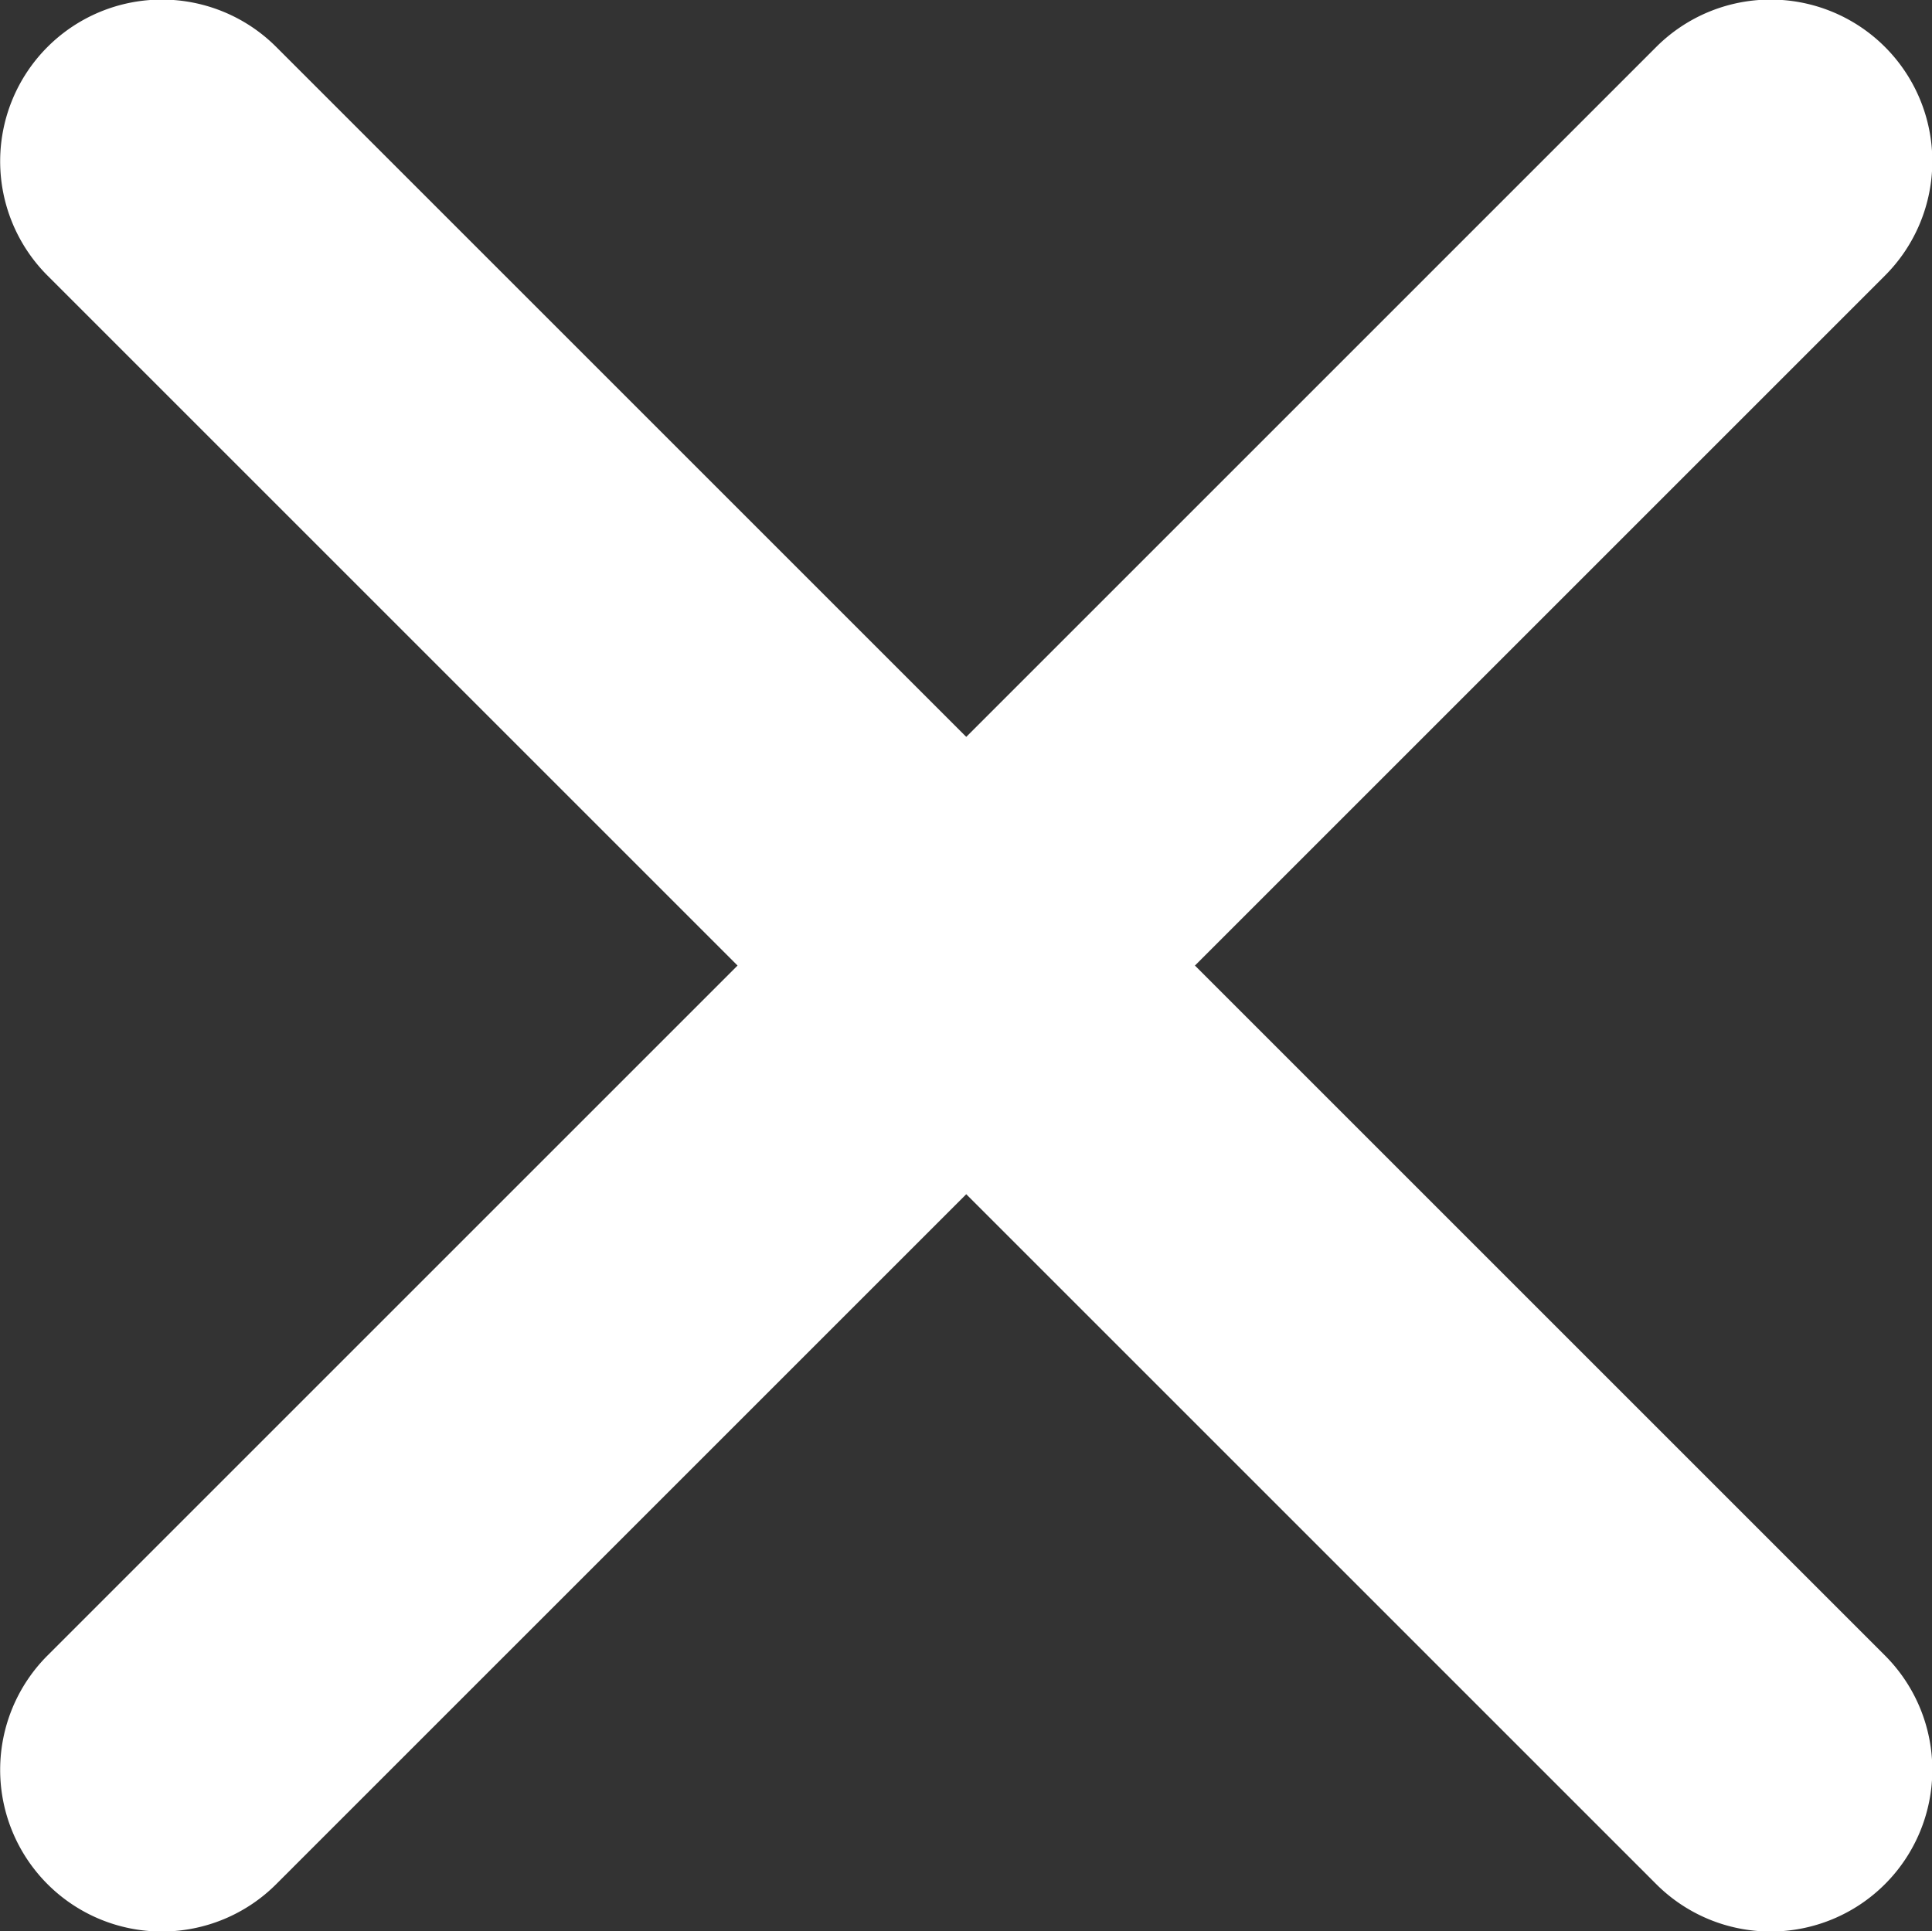 <svg xmlns="http://www.w3.org/2000/svg" width="20.123" height="20.117" viewBox="0 0 20.123 20.117"><rect x="0" y="0" width="20.123" height="20.117" fill="#333333" stroke="none"/><defs><style>.a{fill:#fff;}</style></defs><path class="a" d="M23.731,21.347l7.187-7.187a1.684,1.684,0,1,0-2.382-2.382l-7.187,7.187-7.187-7.187A1.684,1.684,0,1,0,11.78,14.16l7.187,7.187L11.78,28.534a1.684,1.684,0,0,0,2.382,2.382l7.187-7.187,7.187,7.187a1.684,1.684,0,1,0,2.382-2.382Z" transform="translate(-11.285 -11.289)"/></svg>